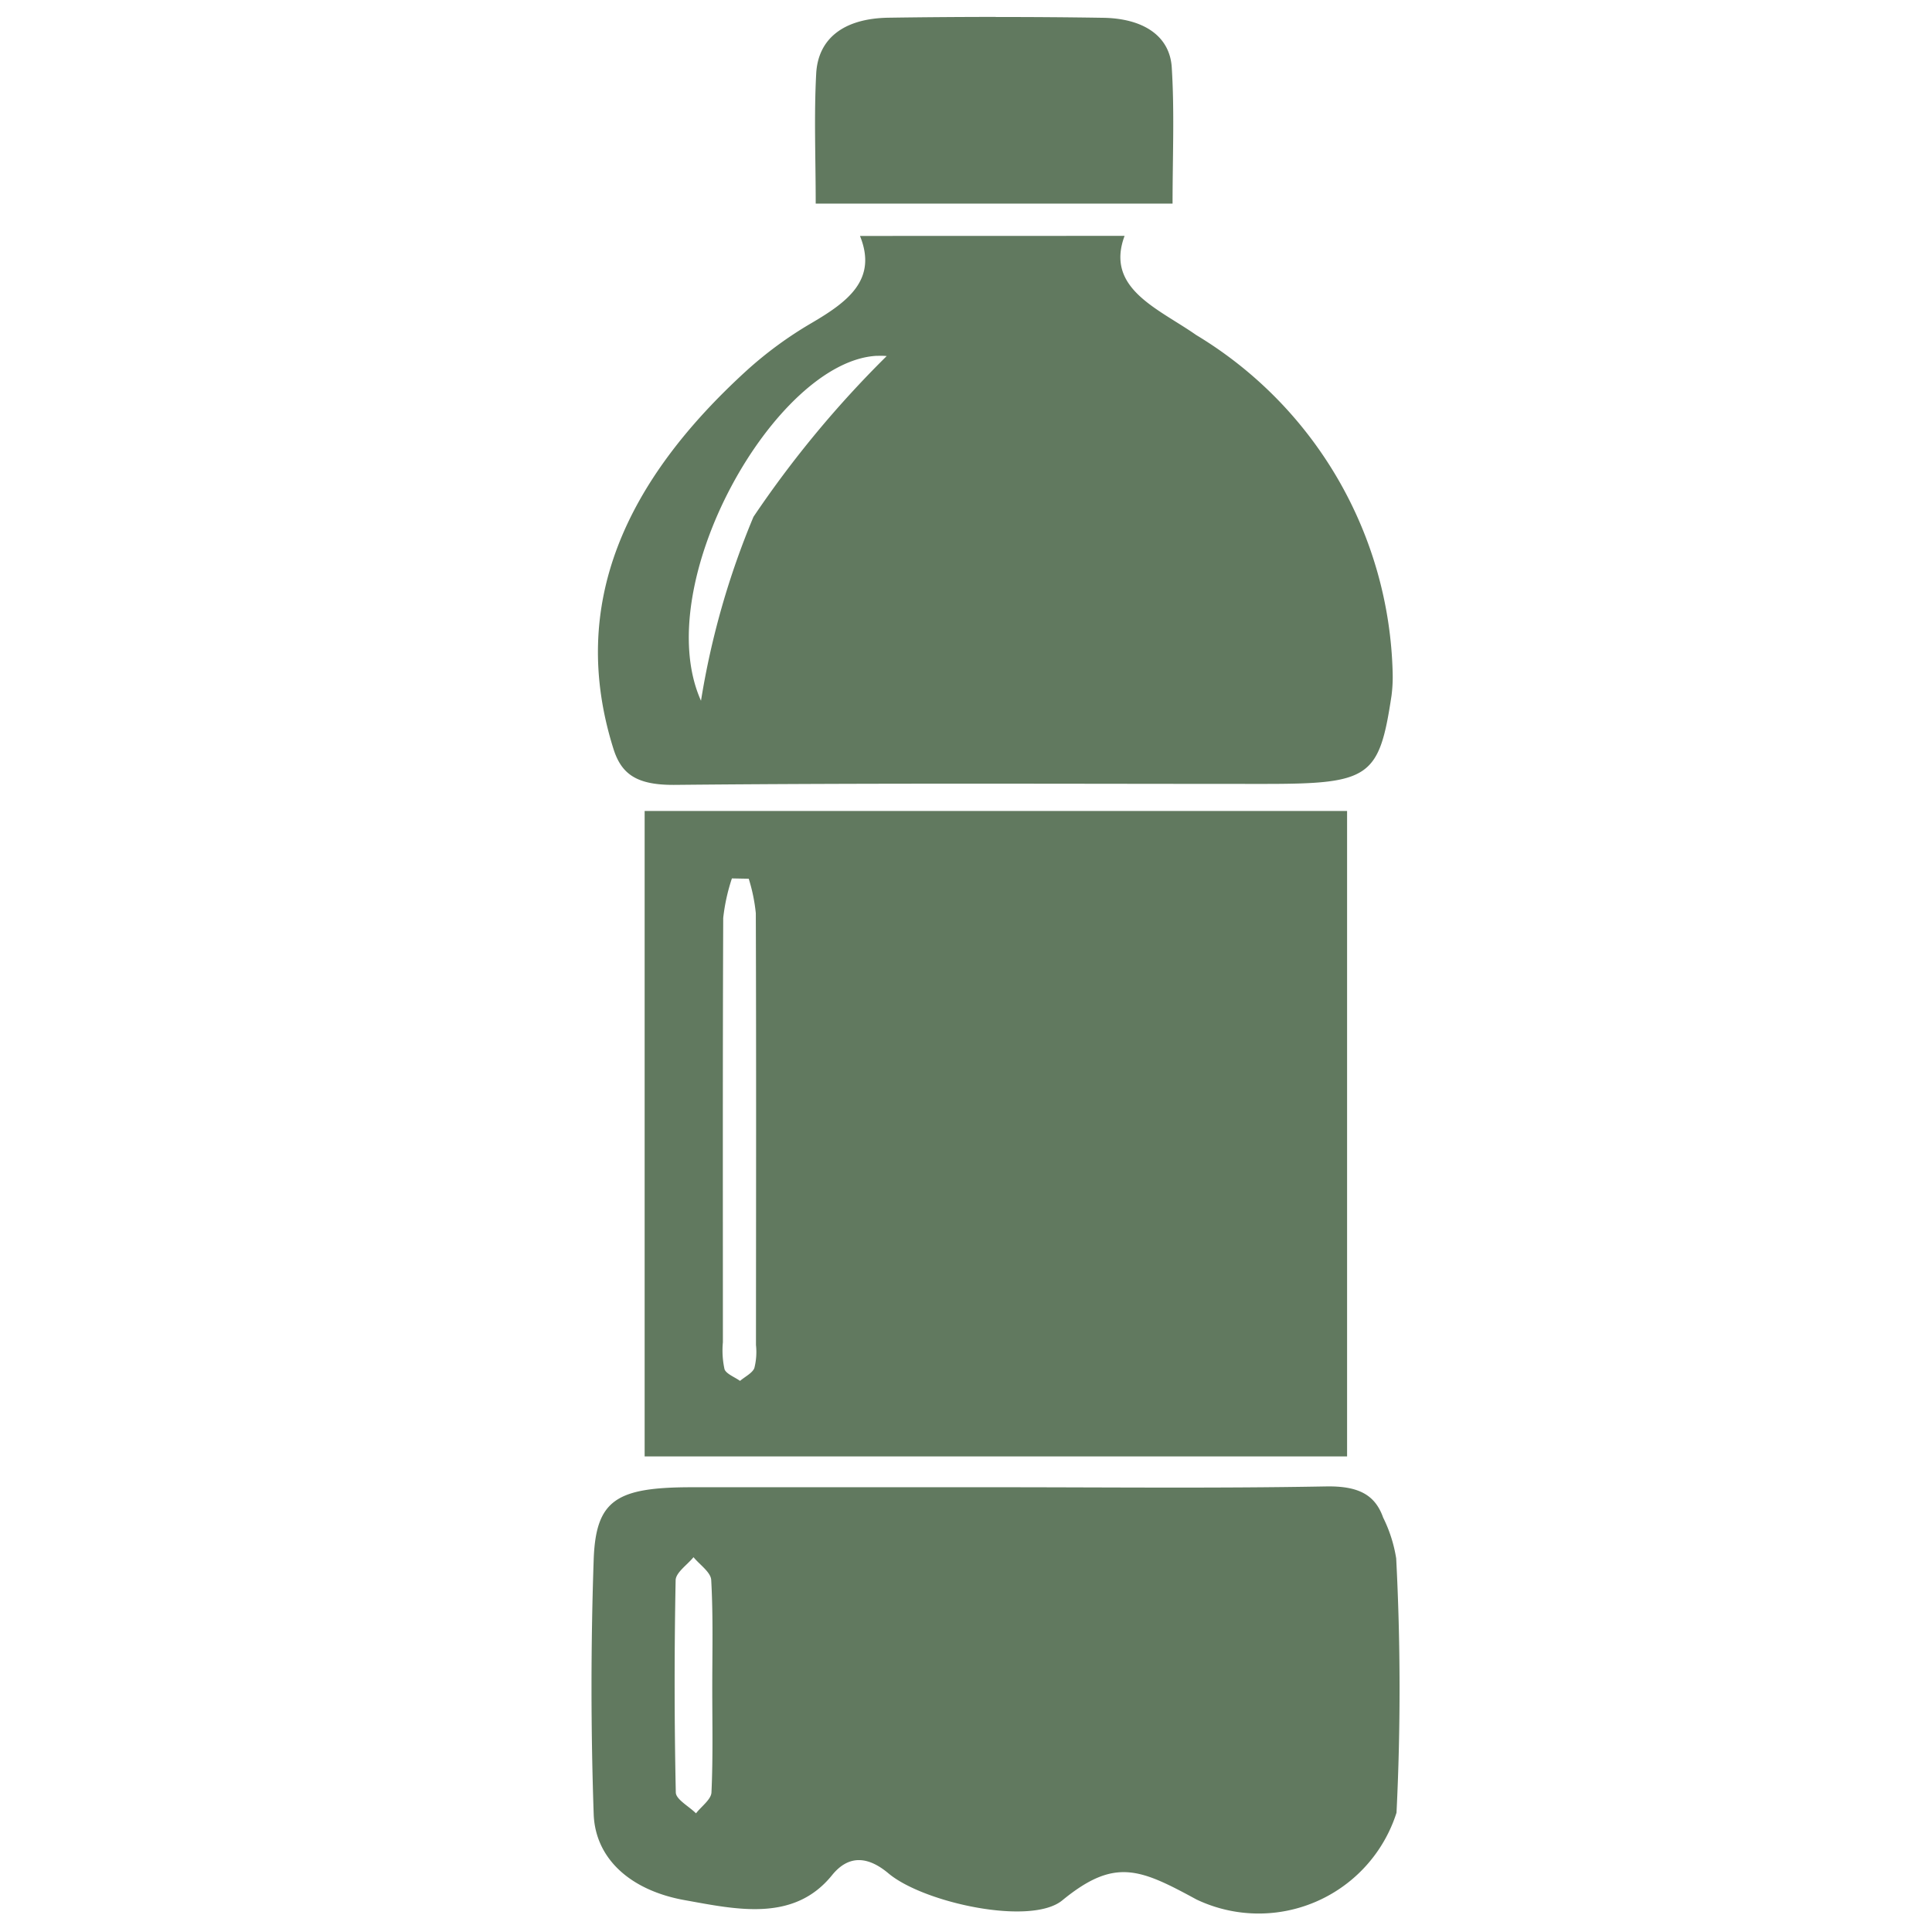 <svg xmlns="http://www.w3.org/2000/svg" viewBox="0 0 24 24" height="256" width="256"><rect fill="none" rx="8" height="24" width="24" y="0" x="0"></rect><svg height="24" width="24" y="0" x="0" fill="#61795f" viewBox="0 0 24 24" xmlns="http://www.w3.org/2000/svg"><path class="cls-1" d="M12.37.21a91.8 91.8 0 0 0-1.333.01c-.57.009-.876.27-.898.696c-.028.524-.006 1.048-.006 1.613h4.433c0-.582.025-1.137-.01-1.691c-.024-.391-.352-.61-.855-.617c-.444-.007-.888-.01-1.332-.01m-1.686 2.72c.22.543-.152.818-.602 1.082a4.824 4.824 0 0 0-.809.593C7.778 5.97 7.054 7.5 7.62 9.301c.101.322.296.454.77.449c2.44-.024 4.88-.012 7.32-.012c1.307 0 1.423-.08 1.576-1.097a1.81 1.81 0 0 0 .014-.287a5.043 5.043 0 0 0-2.44-4.192c-.471-.33-1.134-.577-.89-1.232Zm.21 1.49a.847.847 0 0 1 .122.002A13.077 13.077 0 0 0 9.36 6.42a10.019 10.019 0 0 0-.652 2.285c-.65-1.45.926-4.223 2.186-4.285m-2.886 5.654v8.018h8.726v-8.018zm1.084.838l.209.004a2.142 2.142 0 0 1 .088.428c.006 1.788.003 3.577.002 5.365a.81.81 0 0 1-.02.285c-.023.062-.116.107-.178.16c-.067-.048-.174-.088-.193-.146a1.092 1.092 0 0 1-.02-.334c0-1.757-.003-3.513.004-5.27a2.378 2.378 0 0 1 .108-.492m7.377 7.553c-1.362.025-2.727.01-4.09.01h-3.78c-.942 0-1.197.155-1.224.898a46.288 46.288 0 0 0 0 3.162c.019.551.452.947 1.129 1.069c.637.114 1.356.28 1.832-.31c.206-.254.444-.237.7-.023c.434.366 1.77.656 2.16.336c.65-.533.962-.394 1.667-.011a1.797 1.797 0 0 0 2.485-1.078a31.363 31.363 0 0 0-.004-3.159a1.756 1.756 0 0 0-.162-.507c-.1-.281-.302-.395-.713-.387m-7.854.879c.078.095.216.187.22.285c.025.446.013.894.013 1.342c0 .431.01.864-.01 1.295c-.004.088-.125.173-.192.26c-.087-.087-.25-.173-.251-.26a65.05 65.05 0 0 1-.002-2.635c.001-.096.145-.192.222-.287" fill="#61795f"></path></svg></svg>
